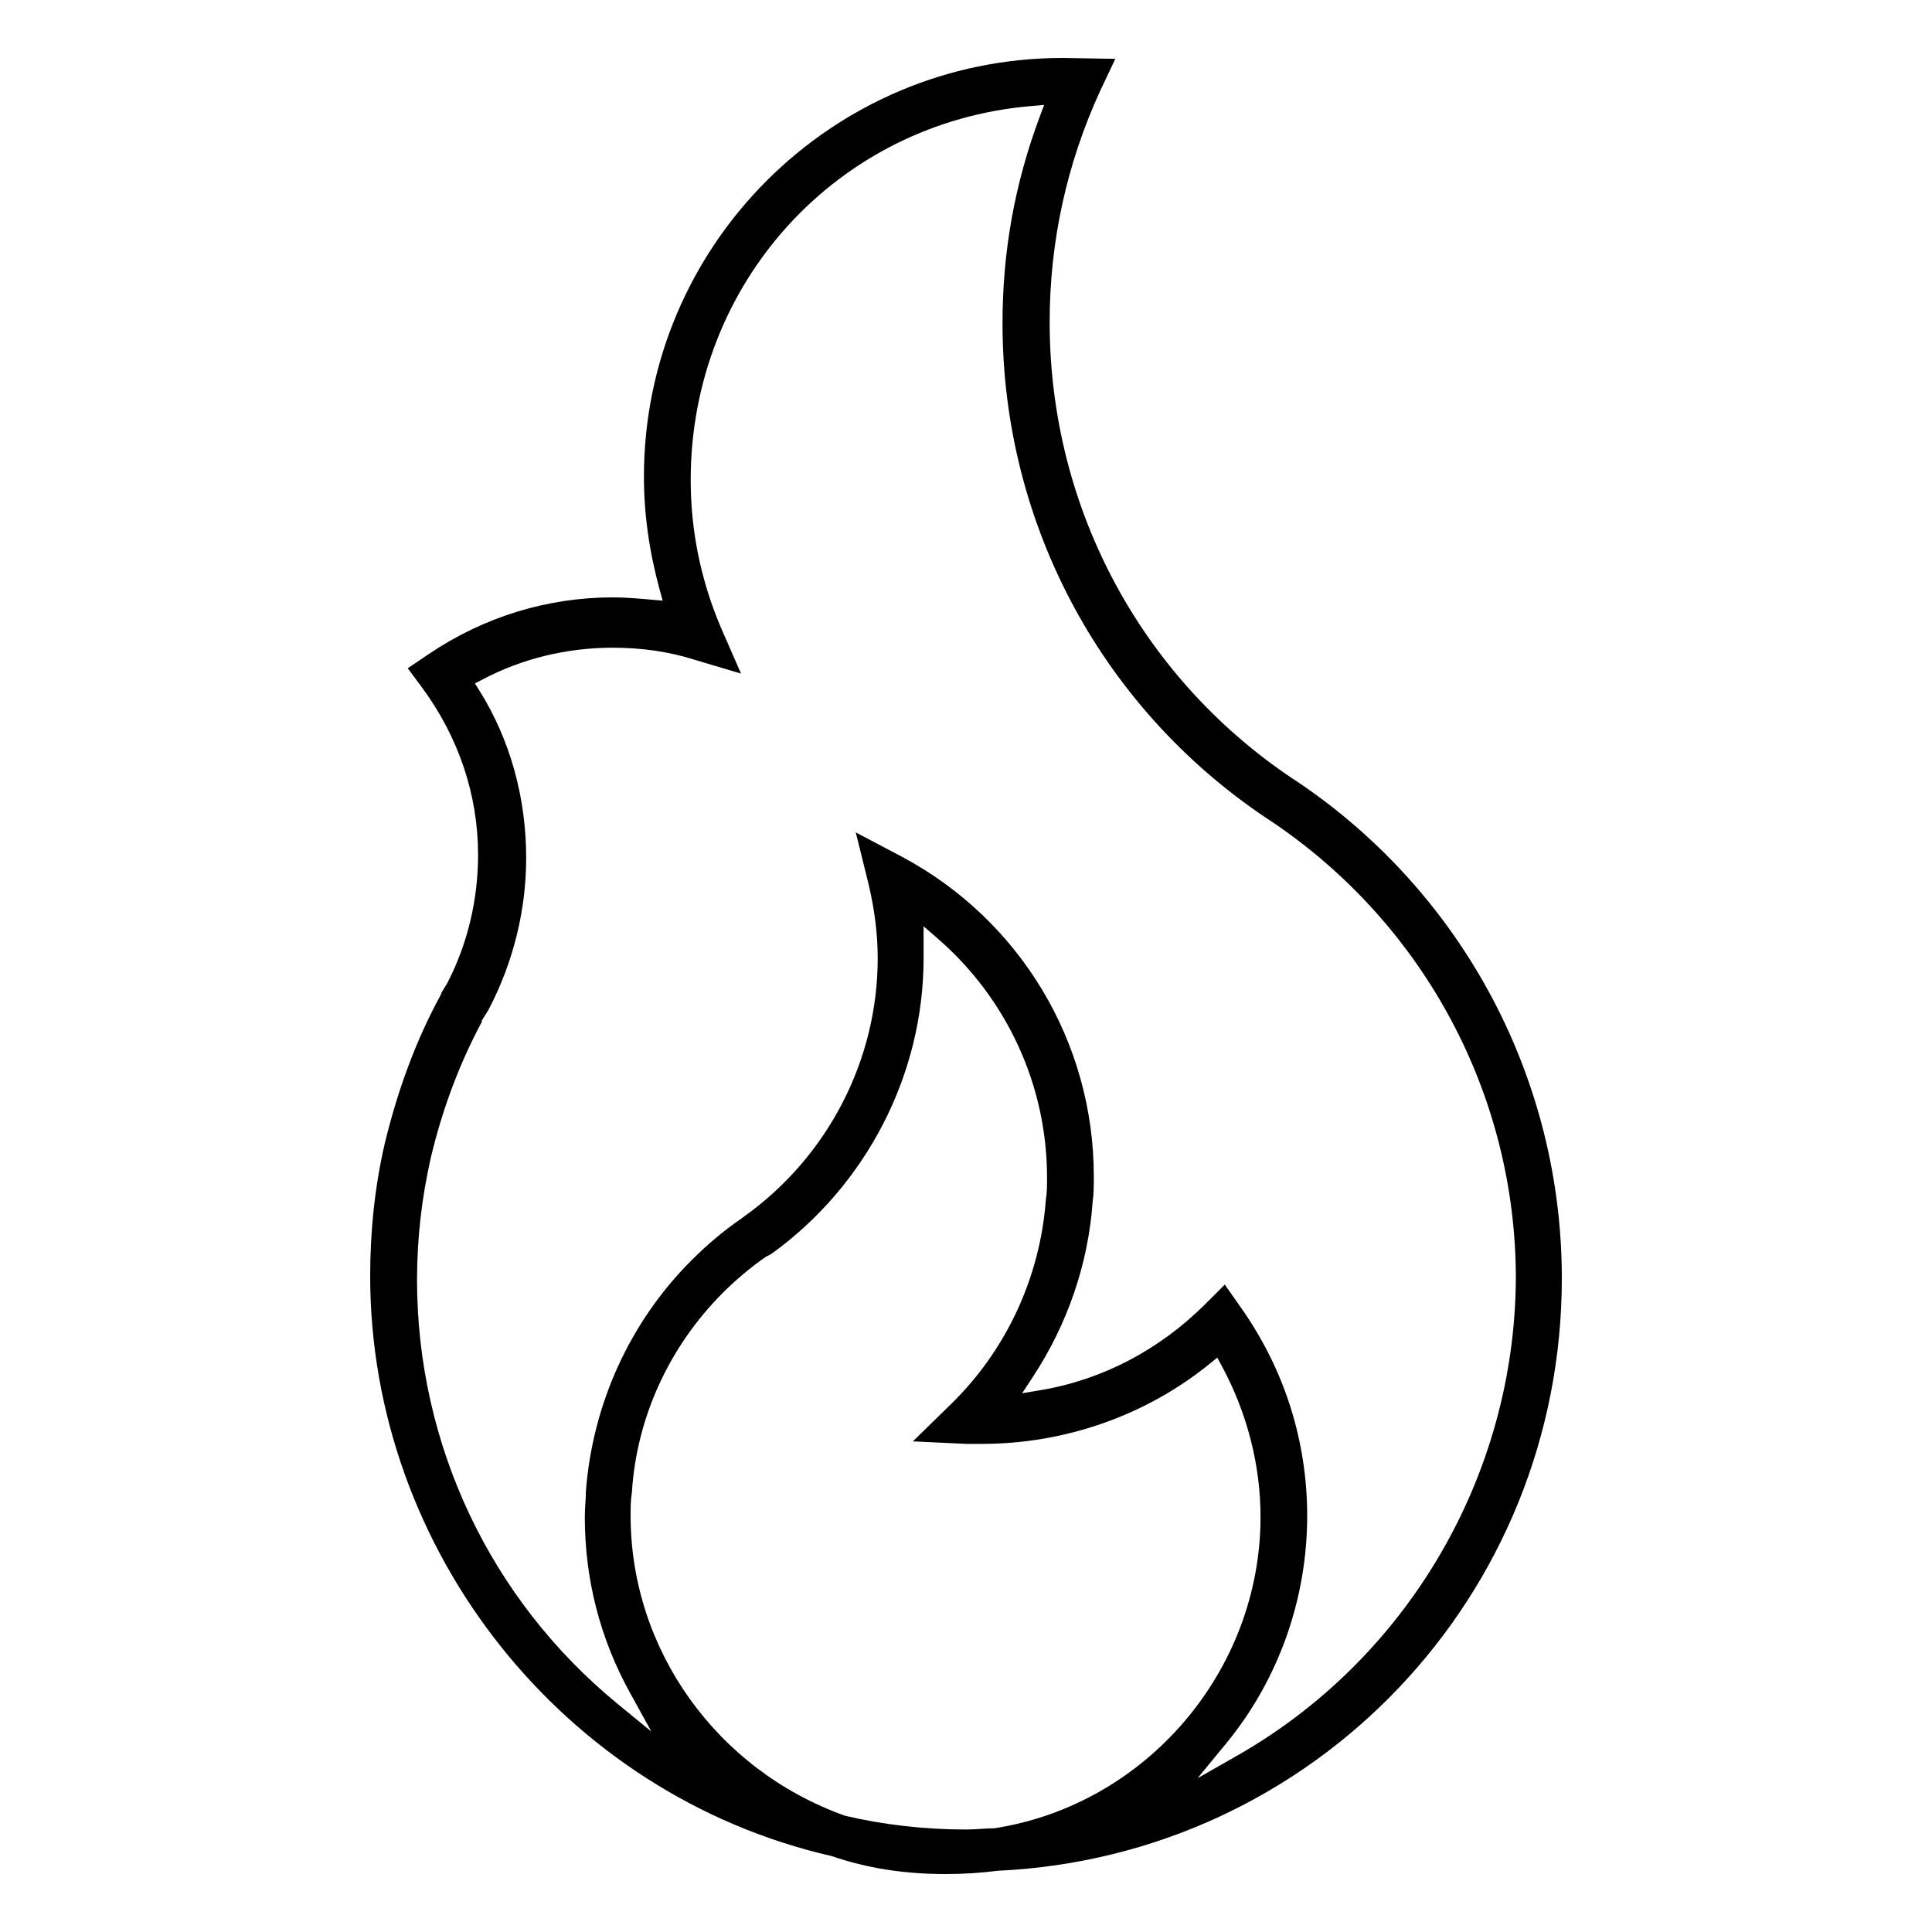 <?xml version="1.0" encoding="utf-8"?>
<!-- Generator: Adobe Illustrator 26.3.1, SVG Export Plug-In . SVG Version: 6.00 Build 0)  -->
<svg version="1.1" id="Layer_1" xmlns="http://www.w3.org/2000/svg" xmlns:xlink="http://www.w3.org/1999/xlink" x="0px" y="0px"
	 viewBox="0 0 200 200" style="enable-background:new 0 0 200 200;" xml:space="preserve">
<path d="M86.09,192.14c3.68,1.26,7.51,1.86,11.8,1.86c1.88,0,3.7-0.12,5.41-0.34c32.77-1.53,58.38-28.46,58.38-61.33
	c0-20.53-10.14-39.69-27.13-51.24c-16.21-10.49-25.89-28.34-25.89-47.74c0-8.34,1.77-16.42,5.25-23.99l1.55-3.27L109.99,6
	C86.1,6,66.66,25.44,66.66,49.33c0,3.85,0.53,7.66,1.61,11.65l0.33,1.2l-1.24-0.11c-1.23-0.11-2.64-0.23-3.92-0.23
	c-6.77,0-13.35,2.02-19.03,5.85l-2.2,1.49l1.47,1.98c3.8,5.15,5.81,11.14,5.81,17.33c0,4.64-1.09,9.2-3.15,13.21l-0.38,0.64
	c-0.09,0.14-0.15,0.25-0.23,0.36L45.62,103c-2.48,4.53-4.43,9.72-5.8,15.42c-1,4.33-1.5,8.93-1.5,13.67
	C38.32,160.56,58.41,185.81,86.09,192.14z M102.95,189.26c-0.59,0.01-1.04,0.04-1.49,0.07c-0.49,0.03-0.98,0.06-1.46,0.06
	c-4.28,0-8.5-0.48-12.54-1.43c-13.31-4.76-22.18-17.23-22.18-31.05c0-0.86,0-1.6,0.13-2.38c0.47-7.71,3.82-15.09,9.41-20.69
	c1.36-1.36,2.94-2.69,4.47-3.74l0.57-0.3c9.82-7.09,15.75-18.56,15.75-30.61v-3.3l1.43,1.24c7.21,6.24,11.35,15.26,11.35,24.75
	c0,0.86,0,1.6-0.13,2.38c-0.6,7.96-4.07,15.47-9.77,21.05l-3.99,3.9l5.54,0.26l1.61,0c8.61,0,16.97-2.94,23.55-8.27l0.81-0.66
	l0.5,0.92c2.6,4.84,3.98,10.22,3.98,15.57C130.49,172.96,118.65,186.82,102.95,189.26z M44.61,119.79
	c1.19-4.99,2.96-9.71,5.27-14.01v-0.14l0.68-1.09c2.56-4.88,3.91-10.31,3.91-15.72c0-6.26-1.66-12.24-4.81-17.29l-0.49-0.79
	l0.82-0.43c4.05-2.14,8.7-3.27,13.45-3.27c2.98,0,5.87,0.42,8.37,1.22l4.9,1.46l-2.08-4.76c-2.08-4.89-3.13-10.02-3.13-15.28
	c0-20.36,15.15-37,35.23-38.71l1.36-0.12l-0.48,1.28c-2.57,6.91-3.83,13.88-3.83,21.33c0,20.98,10.49,40.3,28.06,51.71
	c15.71,10.67,25.08,28.3,25.08,47.16c-0.11,20.4-11.18,39.34-28.88,49.42l-4.07,2.32l2.97-3.61c5.41-6.58,8.38-14.95,8.38-23.55
	c0-7.77-2.38-15.24-6.89-21.6l-1.64-2.34l-1.98,1.98c-4.76,4.76-10.66,7.86-17.04,8.94l-1.96,0.33l1.09-1.66
	c3.61-5.48,5.76-11.76,6.21-18.16c0.12-0.82,0.12-1.63,0.12-2.64c0-13.88-7.62-26.56-19.88-33.09l-4.76-2.51l1.31,5.3
	c0.65,2.73,0.96,5.25,0.96,7.73c0,10.52-5.14,20.49-13.76,26.68l-0.46,0.34c-1.73,1.19-3.43,2.62-5.08,4.27
	c-6.34,6.34-10.22,14.83-10.91,23.91c0,0.34-0.02,0.74-0.05,1.17c-0.03,0.45-0.06,0.92-0.06,1.46c0,6.47,1.58,12.62,4.71,18.27
	l2.18,3.95l-3.49-2.86c-13.2-10.83-20.77-26.84-20.77-43.93C43.18,128.15,43.65,124.01,44.61,119.79z"/>
</svg>
